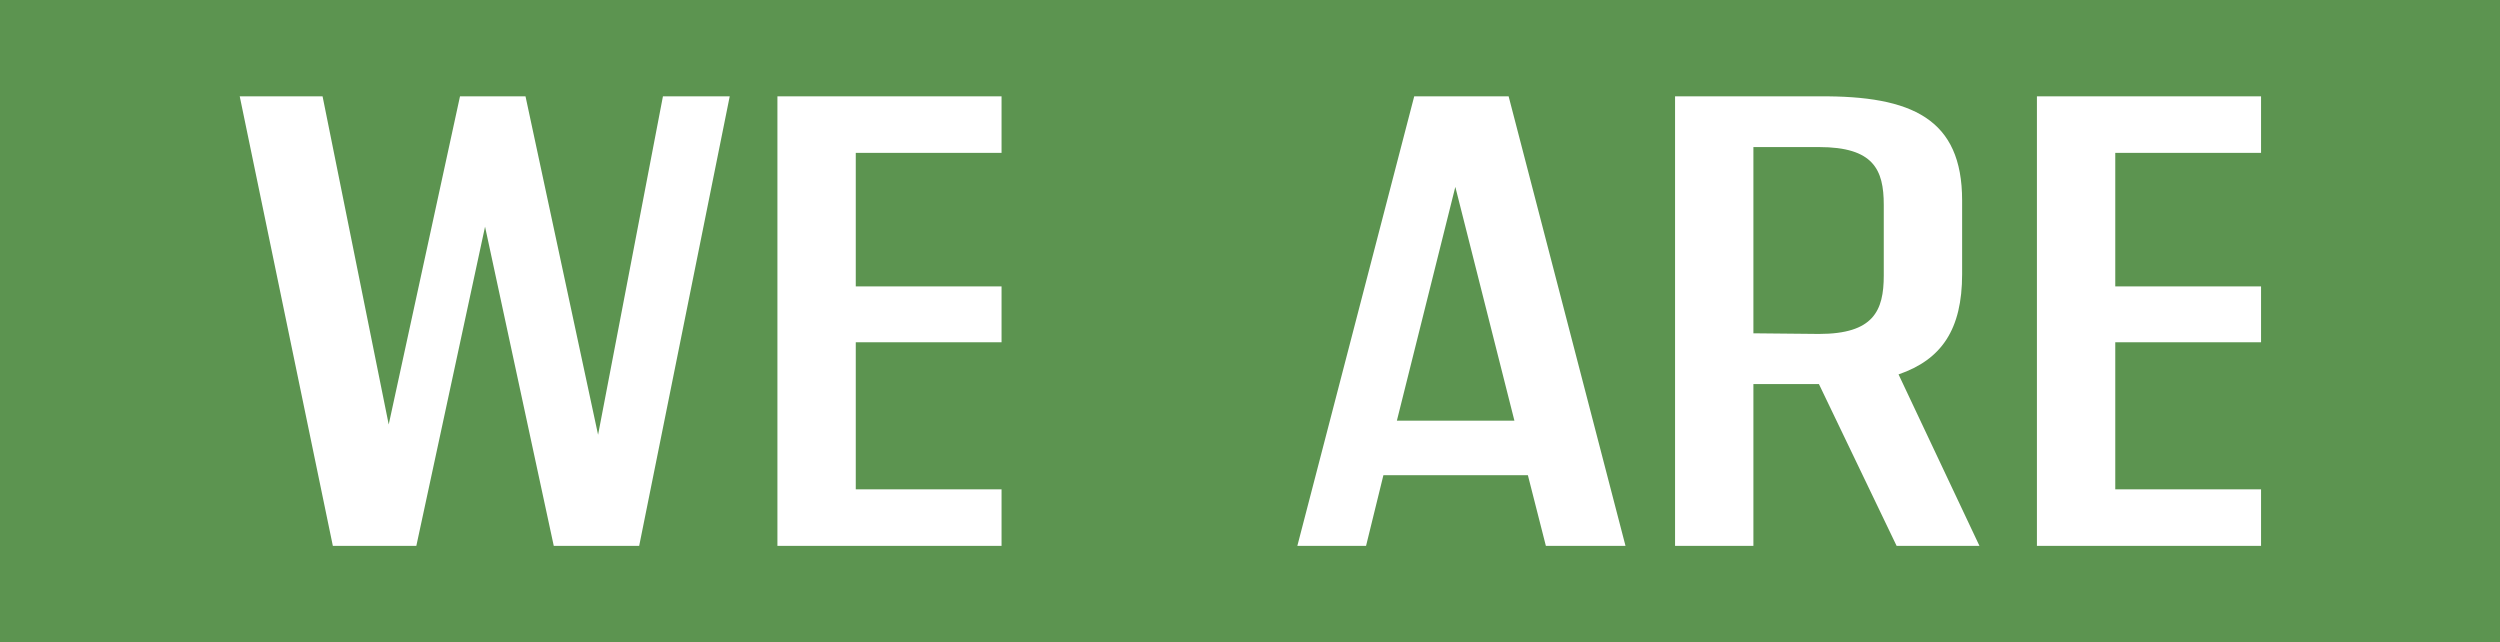 <?xml version="1.0" encoding="UTF-8"?>
<svg xmlns="http://www.w3.org/2000/svg" width="545" height="140" viewBox="0 0 545 140" fill="none">
  <rect x="0" y="0" width="545" height="140" fill="#333333" stroke="none"/>
  <g clip-path="url(#clip0_427_308)">
    <rect width="545" height="140" fill="#5C9450"></rect>
    <path d="M144.52 21H159.08L139.34 119H120.72L105.74 49.42L90.76 119H72.56L52.26 21H70.32L84.74 92.54L100.28 21H114.56L130.38 94.78L144.52 21ZM218.338 33.32H186.558V62.44H218.338V74.62H186.558V106.68H218.338V119H169.478V21H218.338V33.32Z" fill="white"></path>
    <path d="M337 119L333.08 103.6H301.58L297.8 119H282.82L308.3 21H328.88L354.36 119H337ZM304.52 91.7H330.14L317.26 40.74L304.52 91.7ZM413.462 119L396.522 83.72H382.242V119H365.162V21H396.662C416.822 20.86 427.742 25.9 427.742 43.68V59.78C427.742 71.82 423.262 78.4 413.882 81.62L431.522 119H413.462ZM382.242 32.06V72.66L396.522 72.8C408.422 72.8 410.662 67.76 410.662 60.06V44.66C410.662 36.96 408.422 32.06 396.522 32.06H382.242ZM492.909 33.32H461.129V62.44H492.909V74.62H461.129V106.68H492.909V119H444.049V21H492.909V33.32Z" fill="white"></path>
  </g>
  <defs>
    <clipPath id="clip0_427_308">
      <rect width="545" height="140" fill="white"></rect>
    </clipPath>
  </defs>
</svg>
